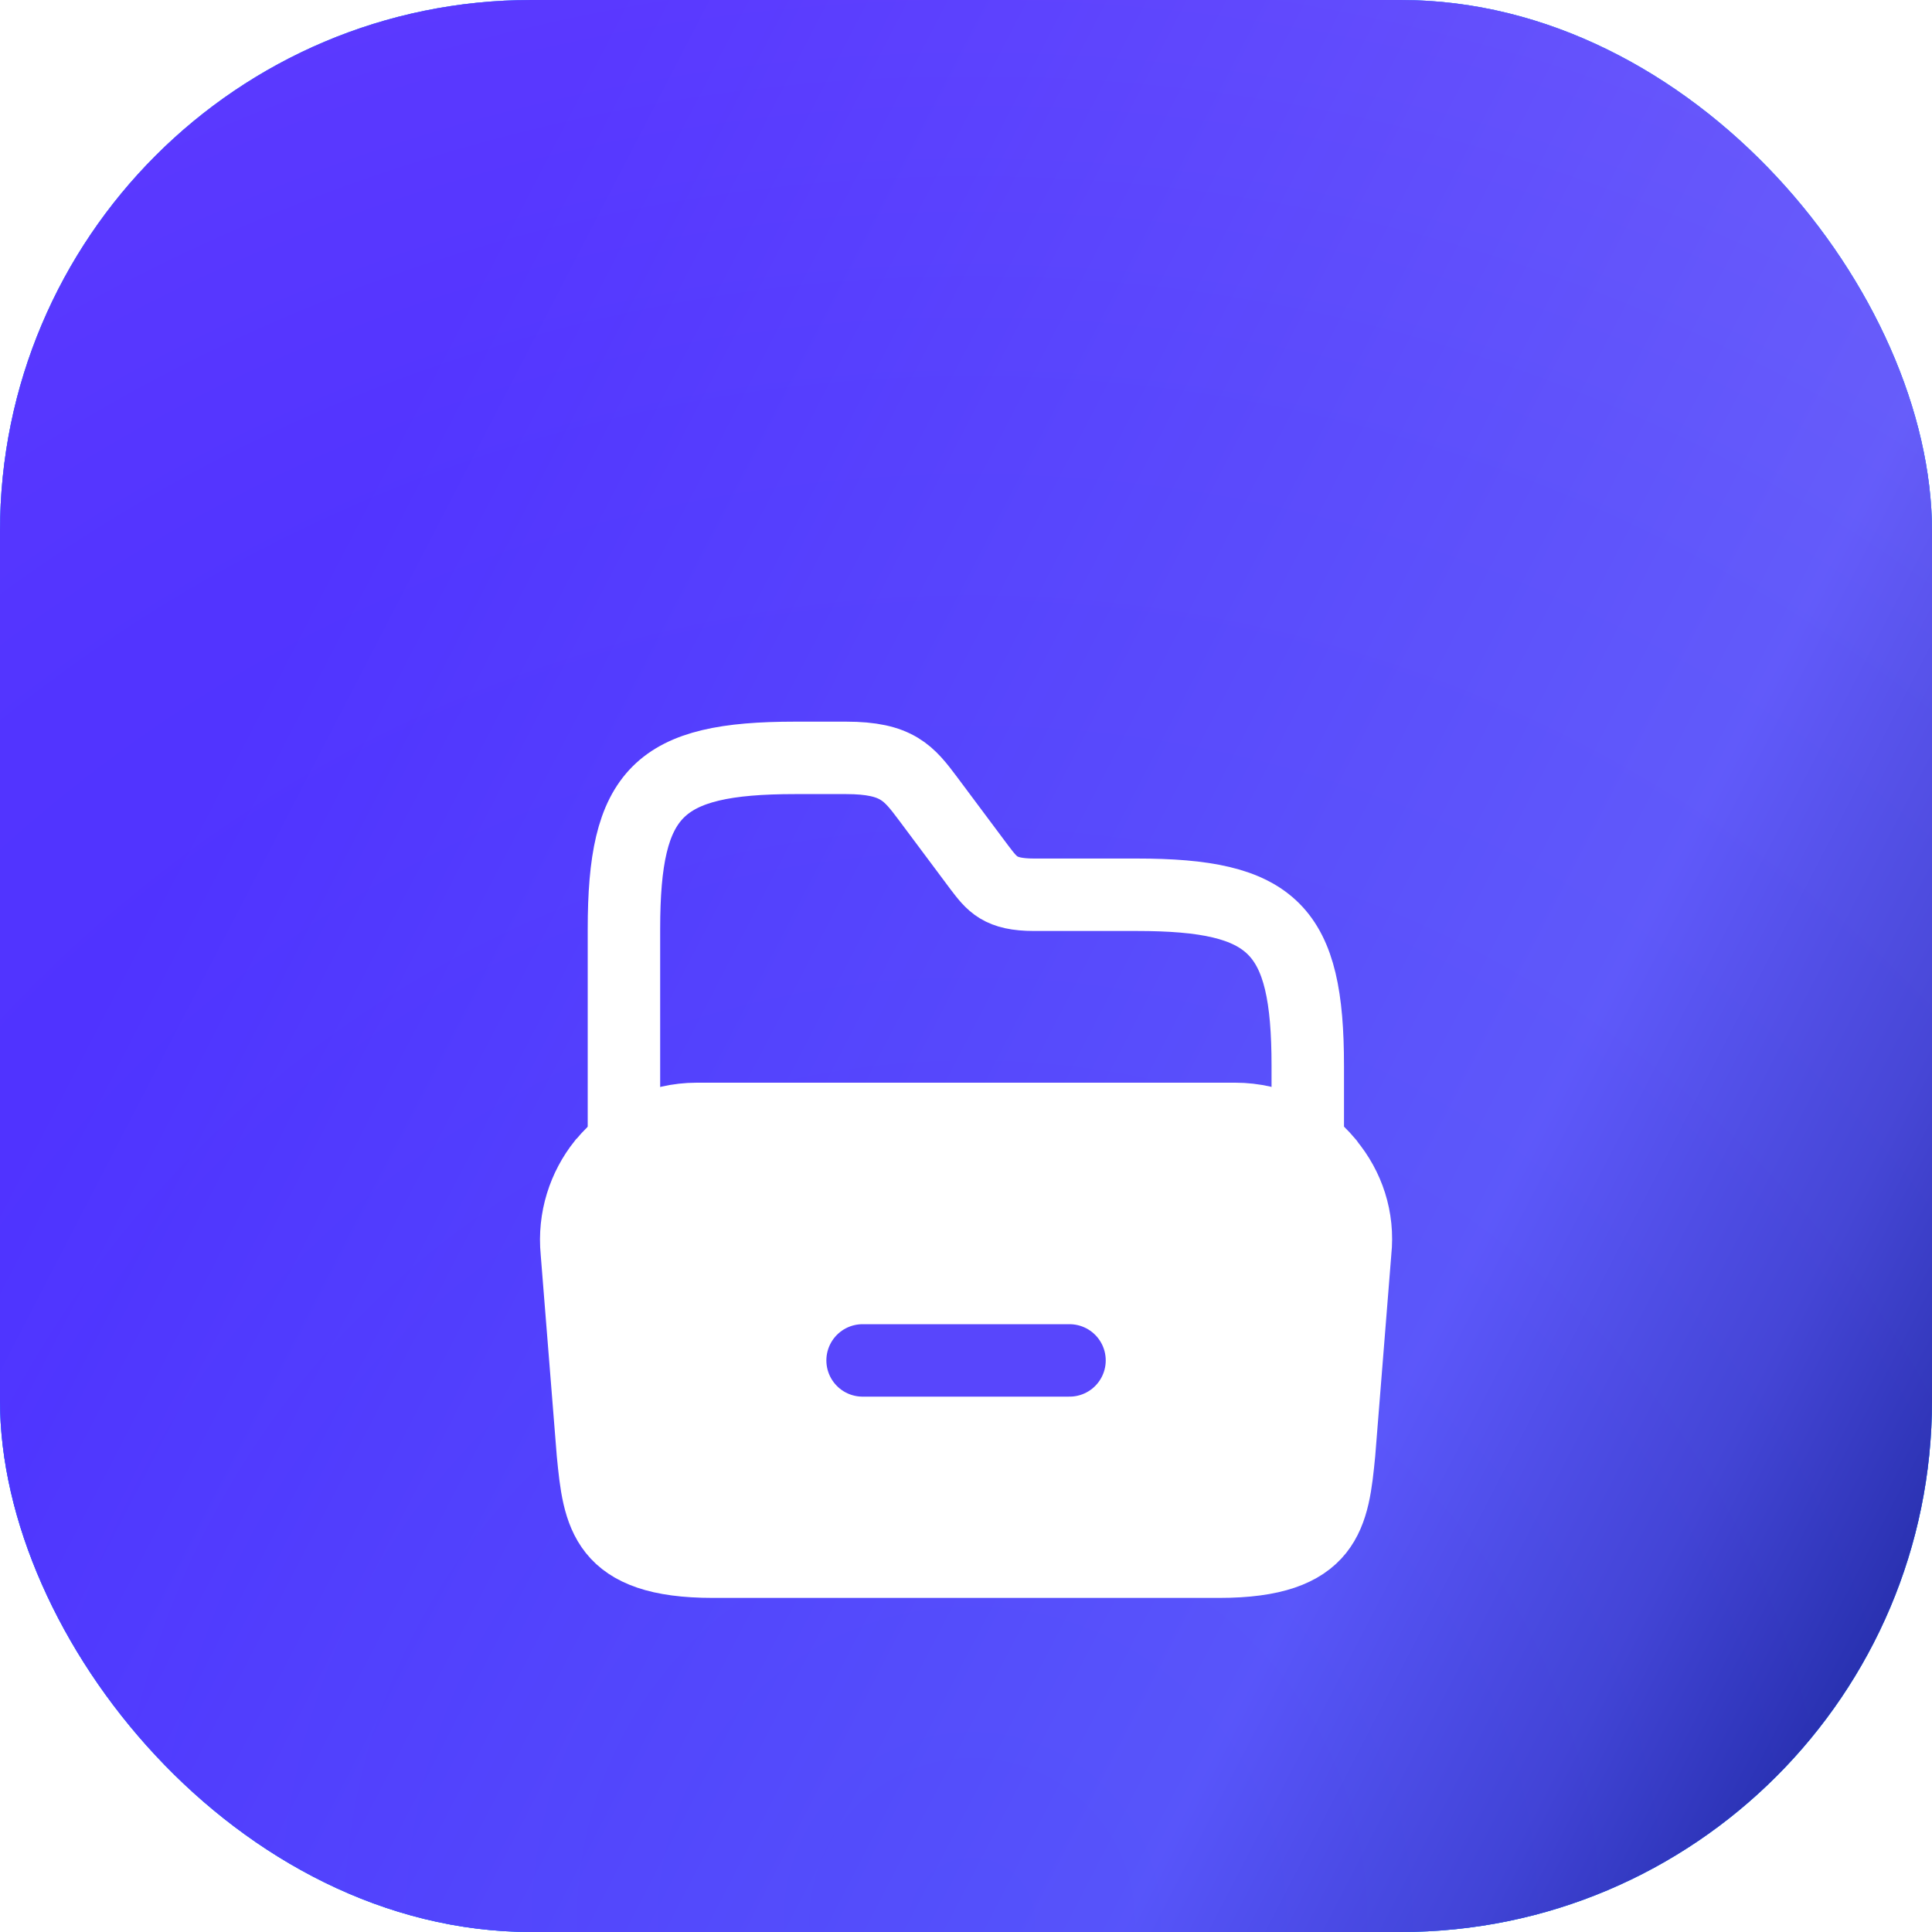 <svg width="40" height="40" viewBox="0 0 40 40" fill="none" xmlns="http://www.w3.org/2000/svg">
<rect width="40" height="40" rx="11" fill="#0077FF"/>
<rect width="40" height="40" rx="11" fill="url(#paint0_radial_97_2411)"/>
<rect width="40" height="40" rx="11" fill="url(#paint1_linear_97_2411)" fill-opacity="0.8"/>
<g filter="url(#filter0_d_97_2411)">
<path d="M28.058 21.916L27.725 26.083C27.6 27.358 27.5 28.333 25.242 28.333H14.758C12.5 28.333 12.4 27.358 12.275 26.083L11.942 21.916C11.875 21.224 12.092 20.583 12.483 20.091C12.492 20.083 12.492 20.083 12.5 20.074C12.958 19.516 13.65 19.166 14.425 19.166H25.575C26.35 19.166 27.033 19.516 27.483 20.058C27.492 20.066 27.5 20.074 27.5 20.083C27.908 20.574 28.133 21.216 28.058 21.916Z" fill="white" stroke="white" stroke-width="1.5" stroke-miterlimit="10"/>
<path d="M12.918 19.525V15.233C12.918 12.4 13.626 11.691 16.46 11.691H17.518C18.576 11.691 18.818 12.008 19.218 12.541L20.276 13.958C20.543 14.308 20.701 14.525 21.41 14.525H23.535C26.368 14.525 27.076 15.233 27.076 18.066V19.558" stroke="white" stroke-width="1.5" stroke-miterlimit="10" stroke-linecap="round" stroke-linejoin="round"/>
<path d="M17.859 24.166H22.143" stroke="#5846FC" stroke-width="1.5" stroke-miterlimit="10" stroke-linecap="round" stroke-linejoin="round"/>
</g>
<defs>
<filter id="filter0_d_97_2411" x="7" y="10" width="26" height="27" filterUnits="userSpaceOnUse" color-interpolation-filters="sRGB">
<feFlood flood-opacity="0" result="BackgroundImageFix"/>
<feColorMatrix in="SourceAlpha" type="matrix" values="0 0 0 0 0 0 0 0 0 0 0 0 0 0 0 0 0 0 127 0" result="hardAlpha"/>
<feOffset dy="4"/>
<feGaussianBlur stdDeviation="1.5"/>
<feComposite in2="hardAlpha" operator="out"/>
<feColorMatrix type="matrix" values="0 0 0 0 0.129 0 0 0 0 0.129 0 0 0 0 0.129 0 0 0 0.11 0"/>
<feBlend mode="normal" in2="BackgroundImageFix" result="effect1_dropShadow_97_2411"/>
<feBlend mode="normal" in="SourceGraphic" in2="effect1_dropShadow_97_2411" result="shape"/>
</filter>
<radialGradient id="paint0_radial_97_2411" cx="0" cy="0" r="1" gradientUnits="userSpaceOnUse" gradientTransform="translate(20.571 40) rotate(-87.898) scale(62.328)">
<stop stop-color="#0077FF"/>
<stop offset="0.516" stop-color="#3D98FF"/>
<stop offset="1" stop-color="#C5E0FF"/>
</radialGradient>
<linearGradient id="paint1_linear_97_2411" x1="11.875" y1="-24.719" x2="69.12" y2="4.892" gradientUnits="userSpaceOnUse">
<stop offset="0.191" stop-color="#571CFF"/>
<stop offset="0.618" stop-color="#6B4BF9"/>
<stop offset="0.718" stop-color="#4C34CC"/>
<stop offset="0.845" stop-color="#100779"/>
</linearGradient>
</defs>
</svg>
